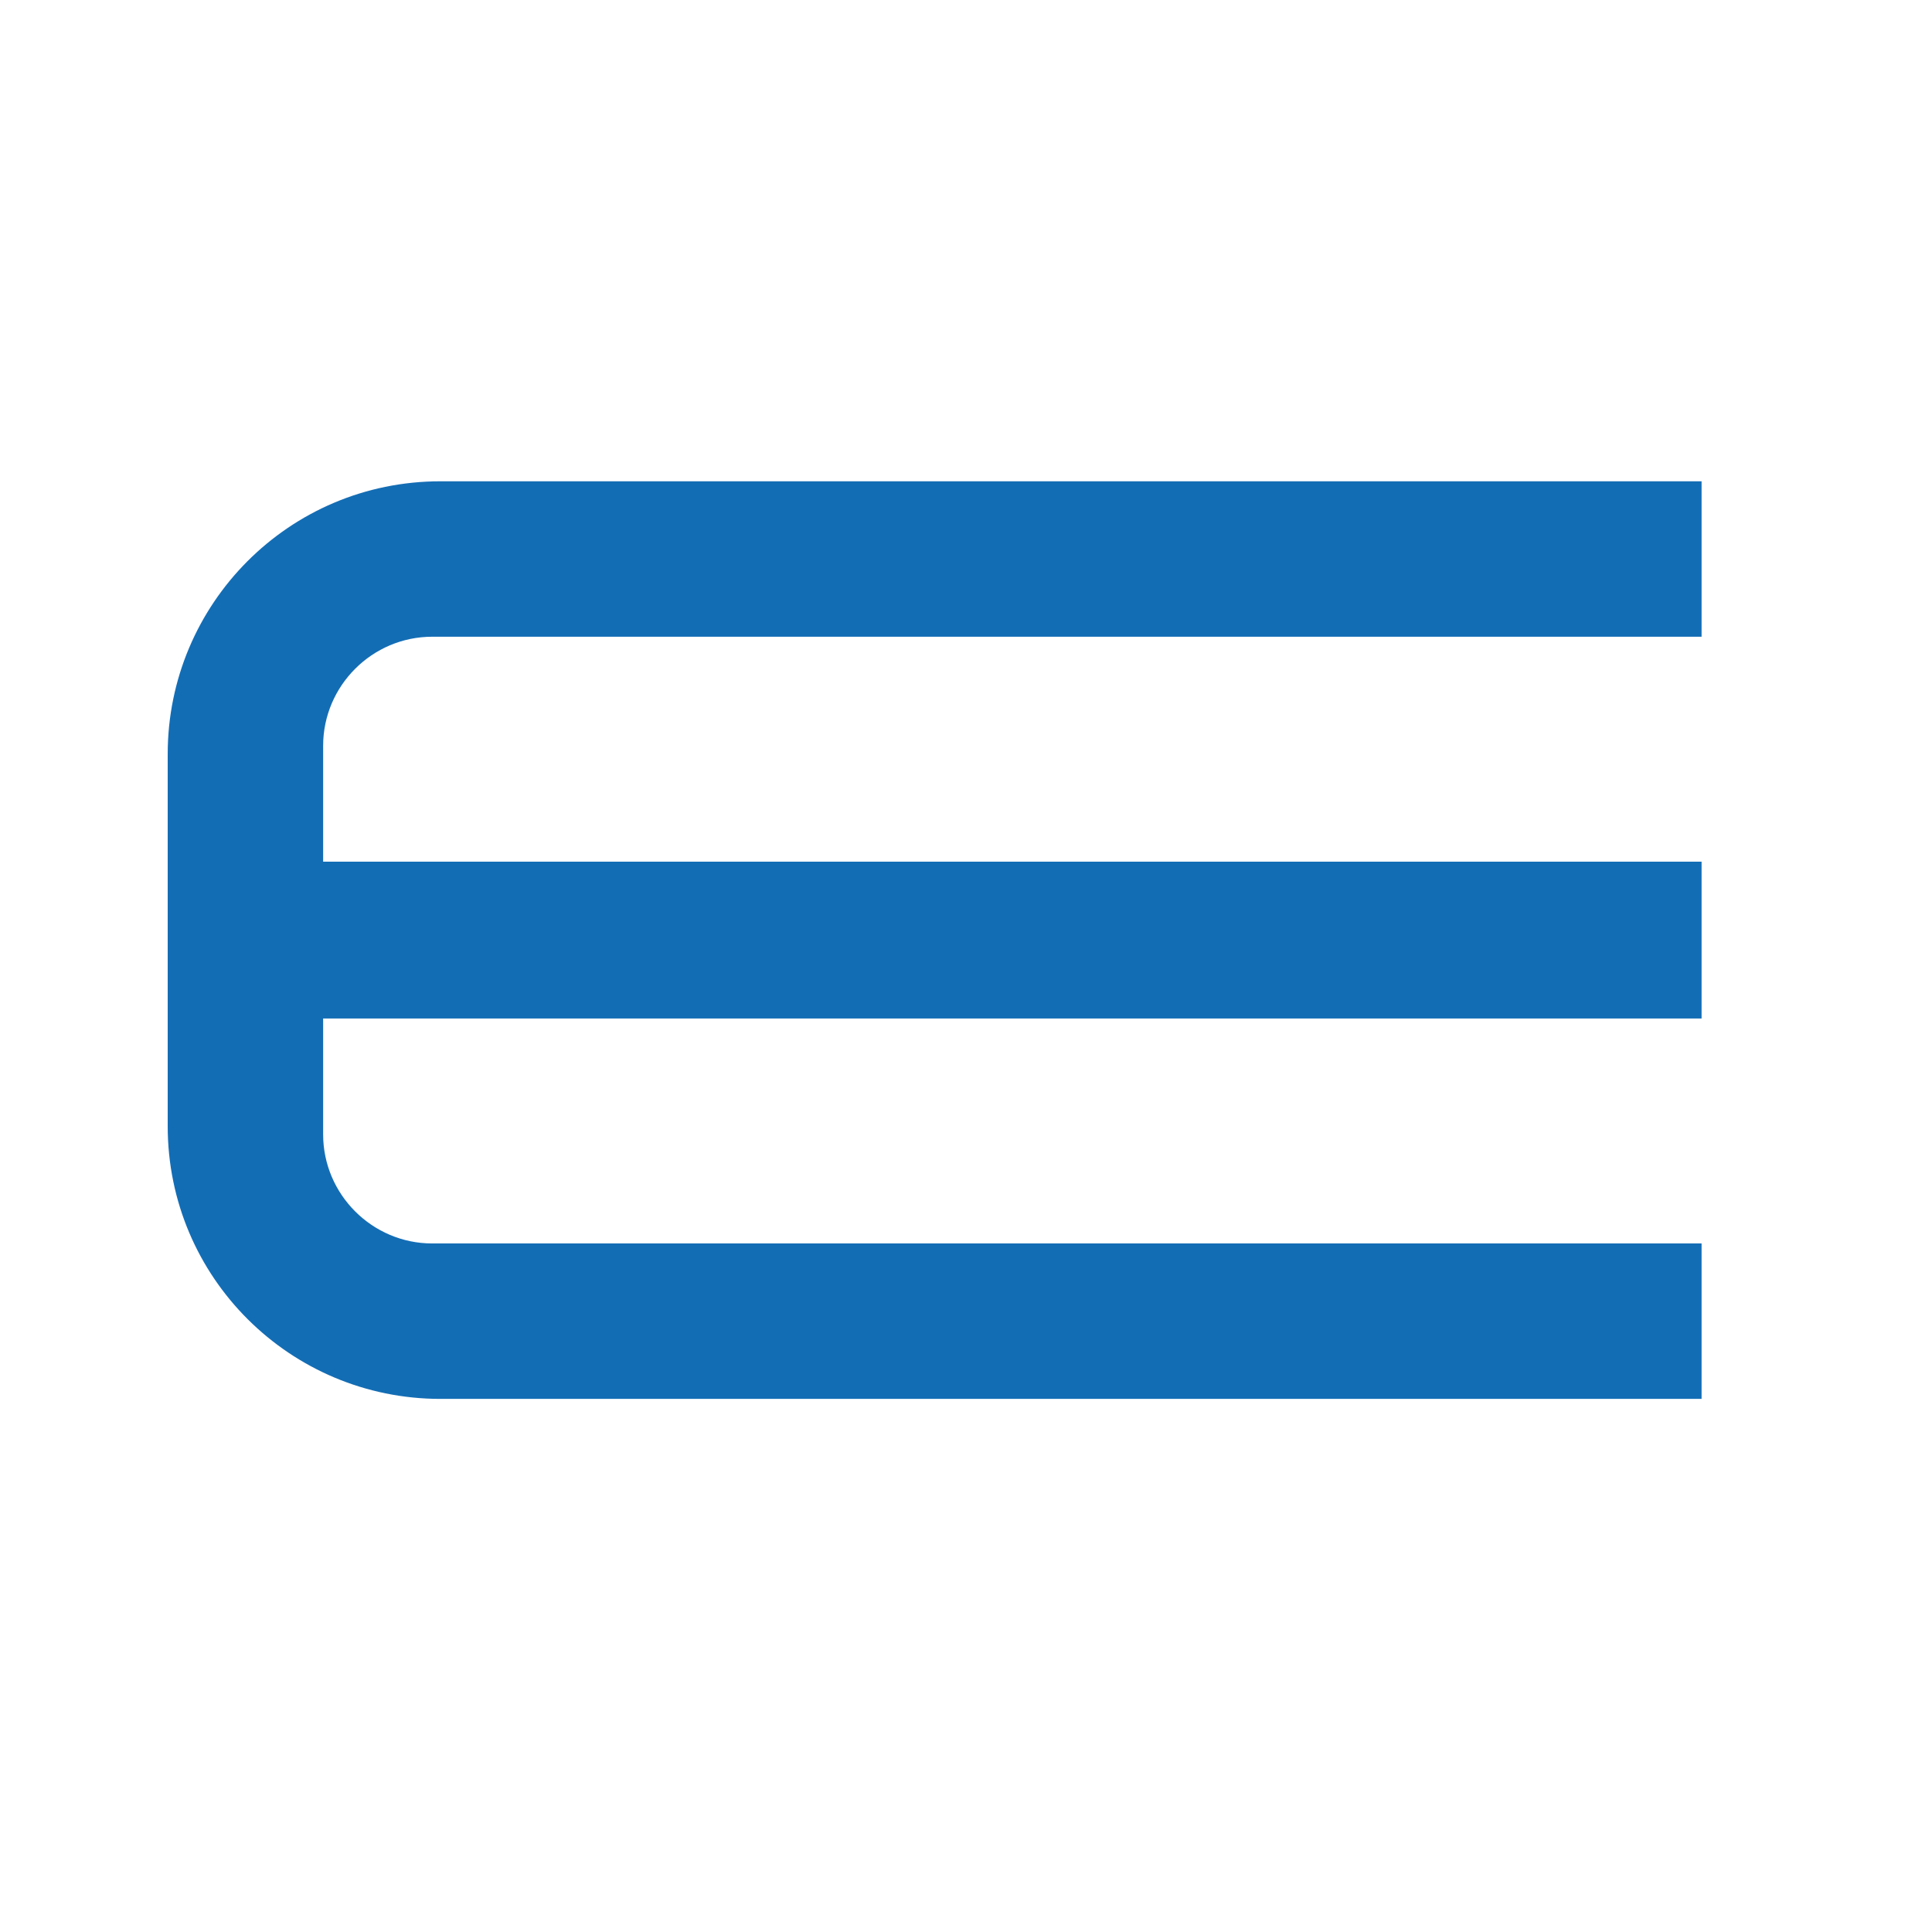<?xml version="1.0" encoding="utf-8"?>
<!-- Generator: Adobe Illustrator 24.1.3, SVG Export Plug-In . SVG Version: 6.00 Build 0)  -->
<svg version="1.1" id="Livello_1" xmlns="http://www.w3.org/2000/svg" xmlns:xlink="http://www.w3.org/1999/xlink" x="0px" y="0px"
	 viewBox="0 0 141.7 141.7" style="enable-background:new 0 0 141.7 141.7;" xml:space="preserve">
<style type="text/css">
	.st0{fill:#136DB5;}
</style>
<path class="st0" d="M124.8,46.8V35.3H32.3c-11.1,0-20,9-20,20v27.3c0,11.1,9,20,20,20h92.5V91.2H31.7c-4.4,0-8-3.6-8-8v-8.5h101.1
	V63.2H23.7v-8.5c0-4.4,3.6-8,8-8H124.8z"/>
</svg>

